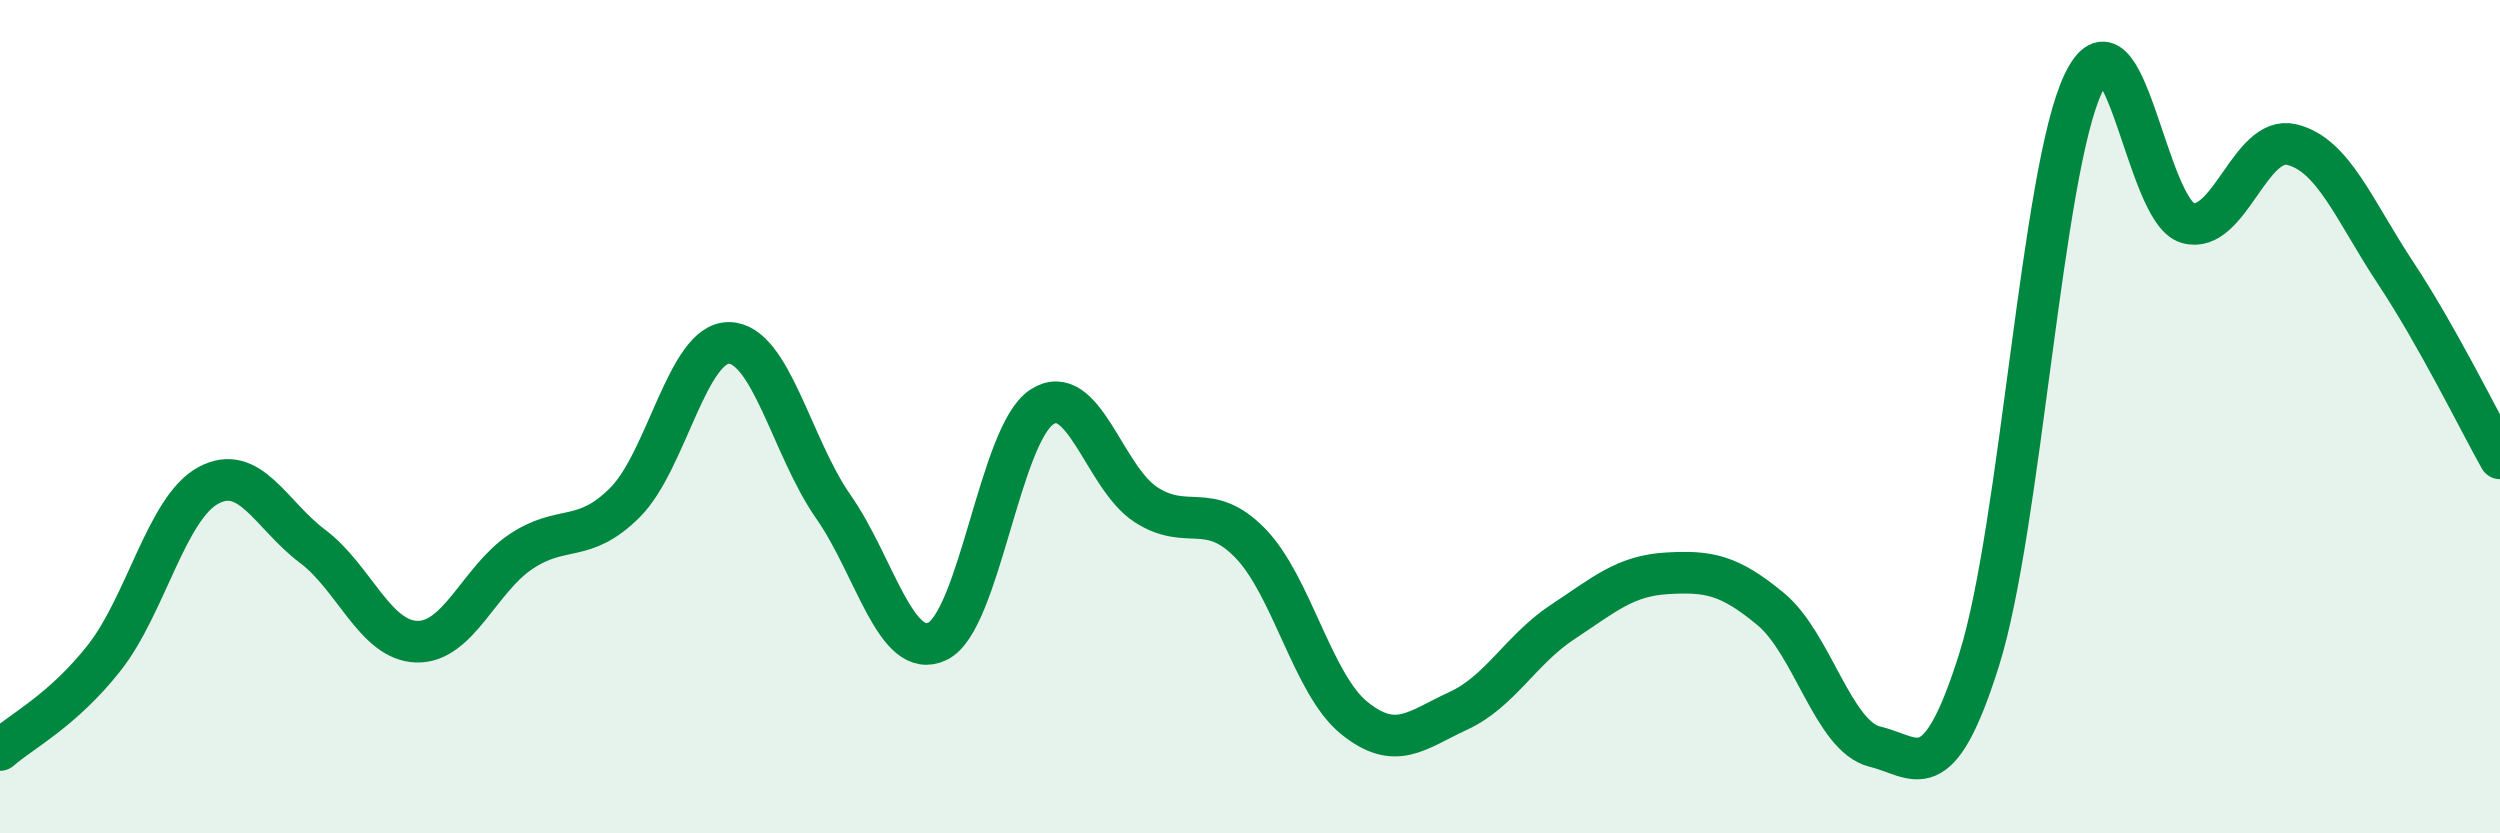 
    <svg width="60" height="20" viewBox="0 0 60 20" xmlns="http://www.w3.org/2000/svg">
      <path
        d="M 0,18 C 0.5,17.56 1.5,17.06 2.5,15.79 C 3.5,14.52 4,12.19 5,11.65 C 6,11.11 6.5,12.36 7.5,13.11 C 8.5,13.86 9,15.37 10,15.4 C 11,15.43 11.5,13.91 12.5,13.24 C 13.5,12.57 14,13.06 15,12.06 C 16,11.06 16.5,8.21 17.5,8.23 C 18.5,8.25 19,10.73 20,12.16 C 21,13.59 21.5,15.87 22.5,15.39 C 23.5,14.91 24,10.43 25,9.77 C 26,9.11 26.5,11.46 27.5,12.11 C 28.5,12.76 29,12.01 30,13.03 C 31,14.05 31.5,16.42 32.5,17.23 C 33.5,18.04 34,17.52 35,17.06 C 36,16.6 36.5,15.59 37.5,14.93 C 38.5,14.27 39,13.82 40,13.76 C 41,13.7 41.5,13.79 42.5,14.62 C 43.5,15.45 44,17.68 45,17.92 C 46,18.16 46.5,19.01 47.5,15.83 C 48.5,12.65 49,4.1 50,2 C 51,-0.1 51.5,5.06 52.5,5.35 C 53.5,5.64 54,3.23 55,3.47 C 56,3.71 56.5,5.05 57.5,6.56 C 58.5,8.07 59.5,10.11 60,11L60 20L0 20Z"
        fill="#008740"
        opacity="0.1"
        stroke-linecap="round"
        stroke-linejoin="round"
      />
      <path
        d="M 0,18 C 0.5,17.56 1.5,17.06 2.5,15.79 C 3.5,14.52 4,12.19 5,11.65 C 6,11.11 6.5,12.36 7.5,13.11 C 8.5,13.86 9,15.37 10,15.4 C 11,15.43 11.5,13.91 12.5,13.24 C 13.5,12.57 14,13.06 15,12.06 C 16,11.06 16.5,8.21 17.5,8.23 C 18.5,8.25 19,10.73 20,12.16 C 21,13.59 21.5,15.87 22.5,15.39 C 23.5,14.91 24,10.43 25,9.77 C 26,9.11 26.5,11.46 27.5,12.11 C 28.5,12.76 29,12.01 30,13.03 C 31,14.05 31.5,16.42 32.5,17.23 C 33.5,18.04 34,17.52 35,17.06 C 36,16.6 36.5,15.59 37.5,14.93 C 38.5,14.27 39,13.82 40,13.76 C 41,13.7 41.5,13.79 42.5,14.62 C 43.5,15.45 44,17.68 45,17.92 C 46,18.16 46.5,19.01 47.5,15.83 C 48.5,12.65 49,4.1 50,2 C 51,-0.1 51.5,5.06 52.5,5.35 C 53.5,5.64 54,3.23 55,3.47 C 56,3.71 56.5,5.05 57.5,6.56 C 58.5,8.07 59.5,10.11 60,11"
        stroke="#008740"
        stroke-width="1"
        fill="none"
        stroke-linecap="round"
        stroke-linejoin="round"
      />
    </svg>
  